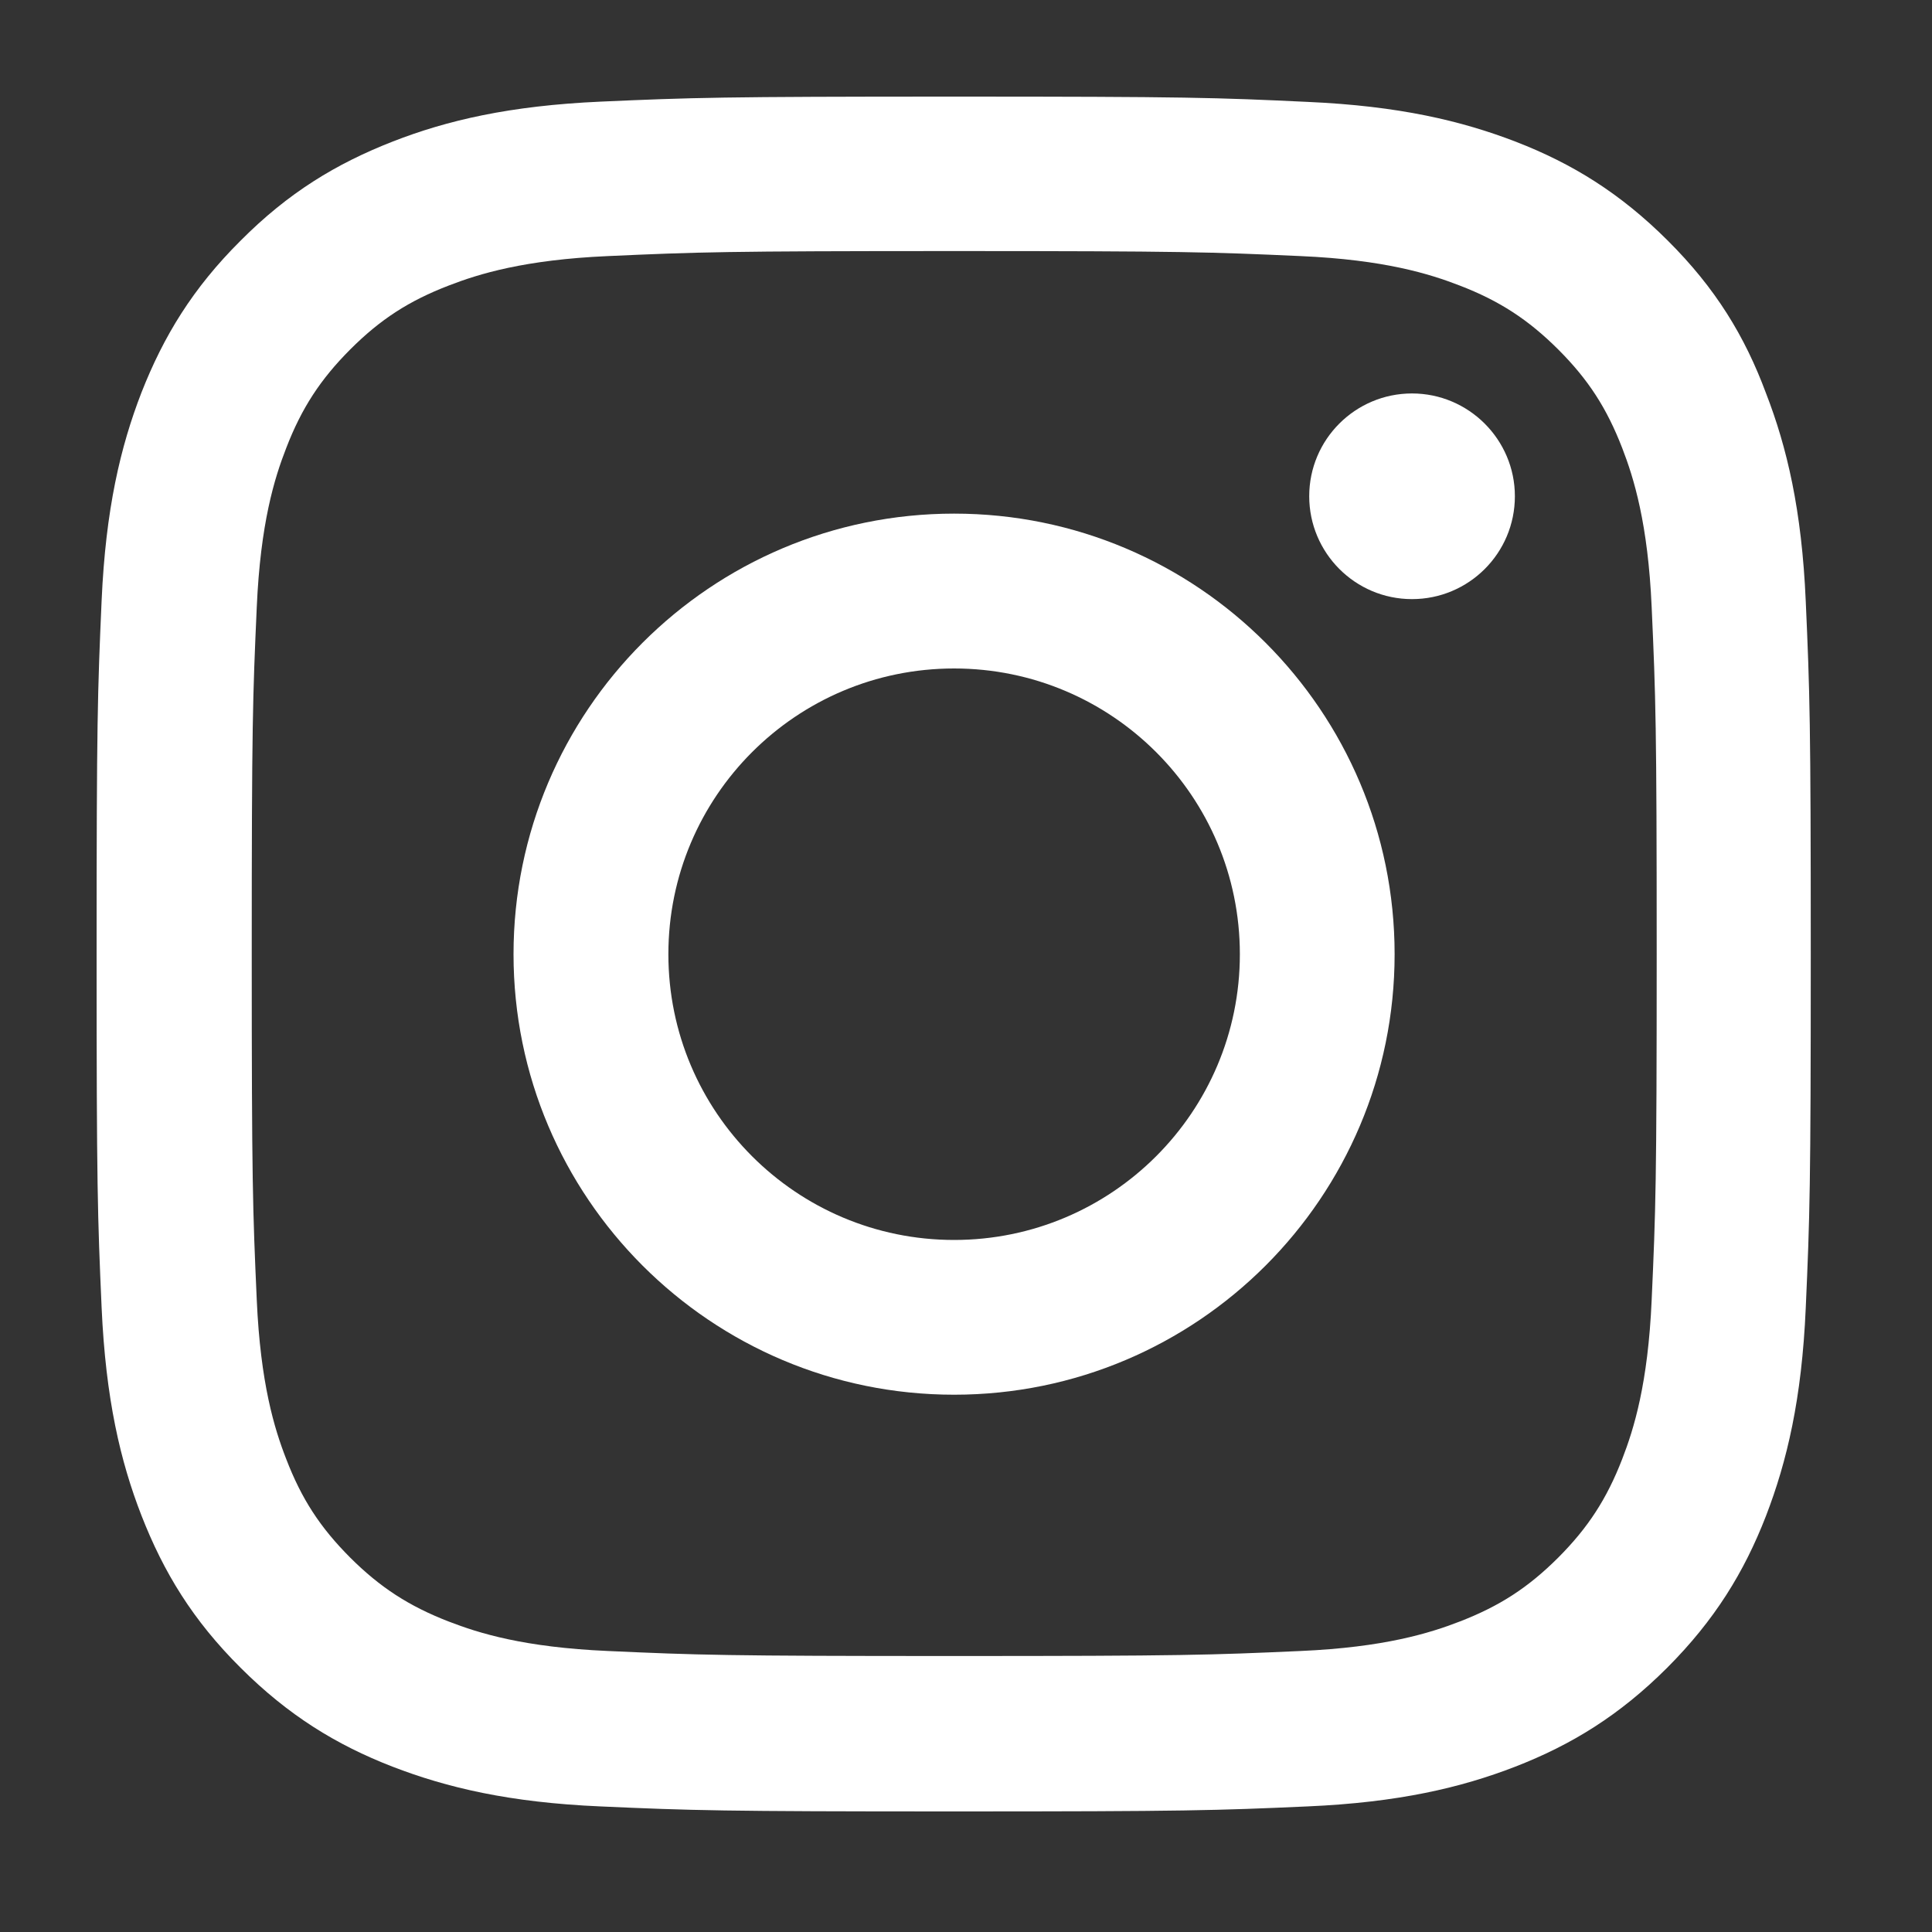 <svg width="20" height="20" viewBox="0 0 20 20" fill="none" xmlns="http://www.w3.org/2000/svg">
<rect x="0" y="0" width="20" height="20" fill="#333333" stroke="none"/>
<path d="M9.878 2.599C12.25 2.599 12.531 2.609 13.464 2.651C14.331 2.689 14.799 2.835 15.111 2.956C15.524 3.115 15.822 3.31 16.131 3.618C16.443 3.93 16.633 4.225 16.793 4.638C16.914 4.95 17.06 5.422 17.098 6.285C17.14 7.221 17.15 7.502 17.15 9.871C17.15 12.243 17.14 12.524 17.098 13.457C17.06 14.324 16.914 14.792 16.793 15.104C16.633 15.517 16.439 15.815 16.131 16.124C15.818 16.436 15.524 16.626 15.111 16.786C14.799 16.907 14.327 17.053 13.464 17.091C12.527 17.133 12.246 17.143 9.878 17.143C7.506 17.143 7.225 17.133 6.292 17.091C5.425 17.053 4.957 16.907 4.645 16.786C4.232 16.626 3.934 16.432 3.625 16.124C3.313 15.811 3.122 15.517 2.963 15.104C2.841 14.792 2.696 14.32 2.658 13.457C2.616 12.52 2.606 12.239 2.606 9.871C2.606 7.499 2.616 7.218 2.658 6.285C2.696 5.418 2.841 4.95 2.963 4.638C3.122 4.225 3.317 3.927 3.625 3.618C3.937 3.306 4.232 3.115 4.645 2.956C4.957 2.835 5.429 2.689 6.292 2.651C7.225 2.609 7.506 2.599 9.878 2.599ZM9.878 1C7.468 1 7.166 1.01 6.219 1.052C5.276 1.094 4.627 1.246 4.066 1.465C3.48 1.694 2.984 1.995 2.491 2.491C1.995 2.984 1.694 3.48 1.465 4.062C1.246 4.627 1.094 5.272 1.052 6.216C1.01 7.166 1 7.468 1 9.878C1 12.288 1.01 12.59 1.052 13.537C1.094 14.48 1.246 15.128 1.465 15.69C1.694 16.276 1.995 16.772 2.491 17.265C2.984 17.757 3.48 18.062 4.062 18.288C4.627 18.506 5.272 18.659 6.216 18.7C7.162 18.742 7.464 18.752 9.874 18.752C12.285 18.752 12.586 18.742 13.533 18.7C14.476 18.659 15.125 18.506 15.687 18.288C16.269 18.062 16.765 17.757 17.258 17.265C17.75 16.772 18.055 16.276 18.281 15.694C18.499 15.128 18.652 14.483 18.693 13.54C18.735 12.593 18.745 12.291 18.745 9.881C18.745 7.471 18.735 7.169 18.693 6.223C18.652 5.279 18.499 4.631 18.281 4.069C18.062 3.48 17.76 2.984 17.265 2.491C16.772 1.999 16.276 1.694 15.694 1.468C15.128 1.25 14.483 1.097 13.54 1.055C12.59 1.01 12.288 1 9.878 1Z" fill="white"/>
<path d="M9.877 5.317C7.359 5.317 5.316 7.36 5.316 9.878C5.316 12.395 7.359 14.438 9.877 14.438C12.394 14.438 14.437 12.395 14.437 9.878C14.437 7.36 12.394 5.317 9.877 5.317ZM9.877 12.836C8.243 12.836 6.919 11.511 6.919 9.878C6.919 8.244 8.243 6.92 9.877 6.92C11.51 6.92 12.835 8.244 12.835 9.878C12.835 11.511 11.51 12.836 9.877 12.836Z" fill="white"/>
<path d="M15.682 5.137C15.682 5.727 15.204 6.202 14.617 6.202C14.028 6.202 13.553 5.723 13.553 5.137C13.553 4.548 14.031 4.073 14.617 4.073C15.204 4.073 15.682 4.551 15.682 5.137Z" fill="white"/>
</svg>
